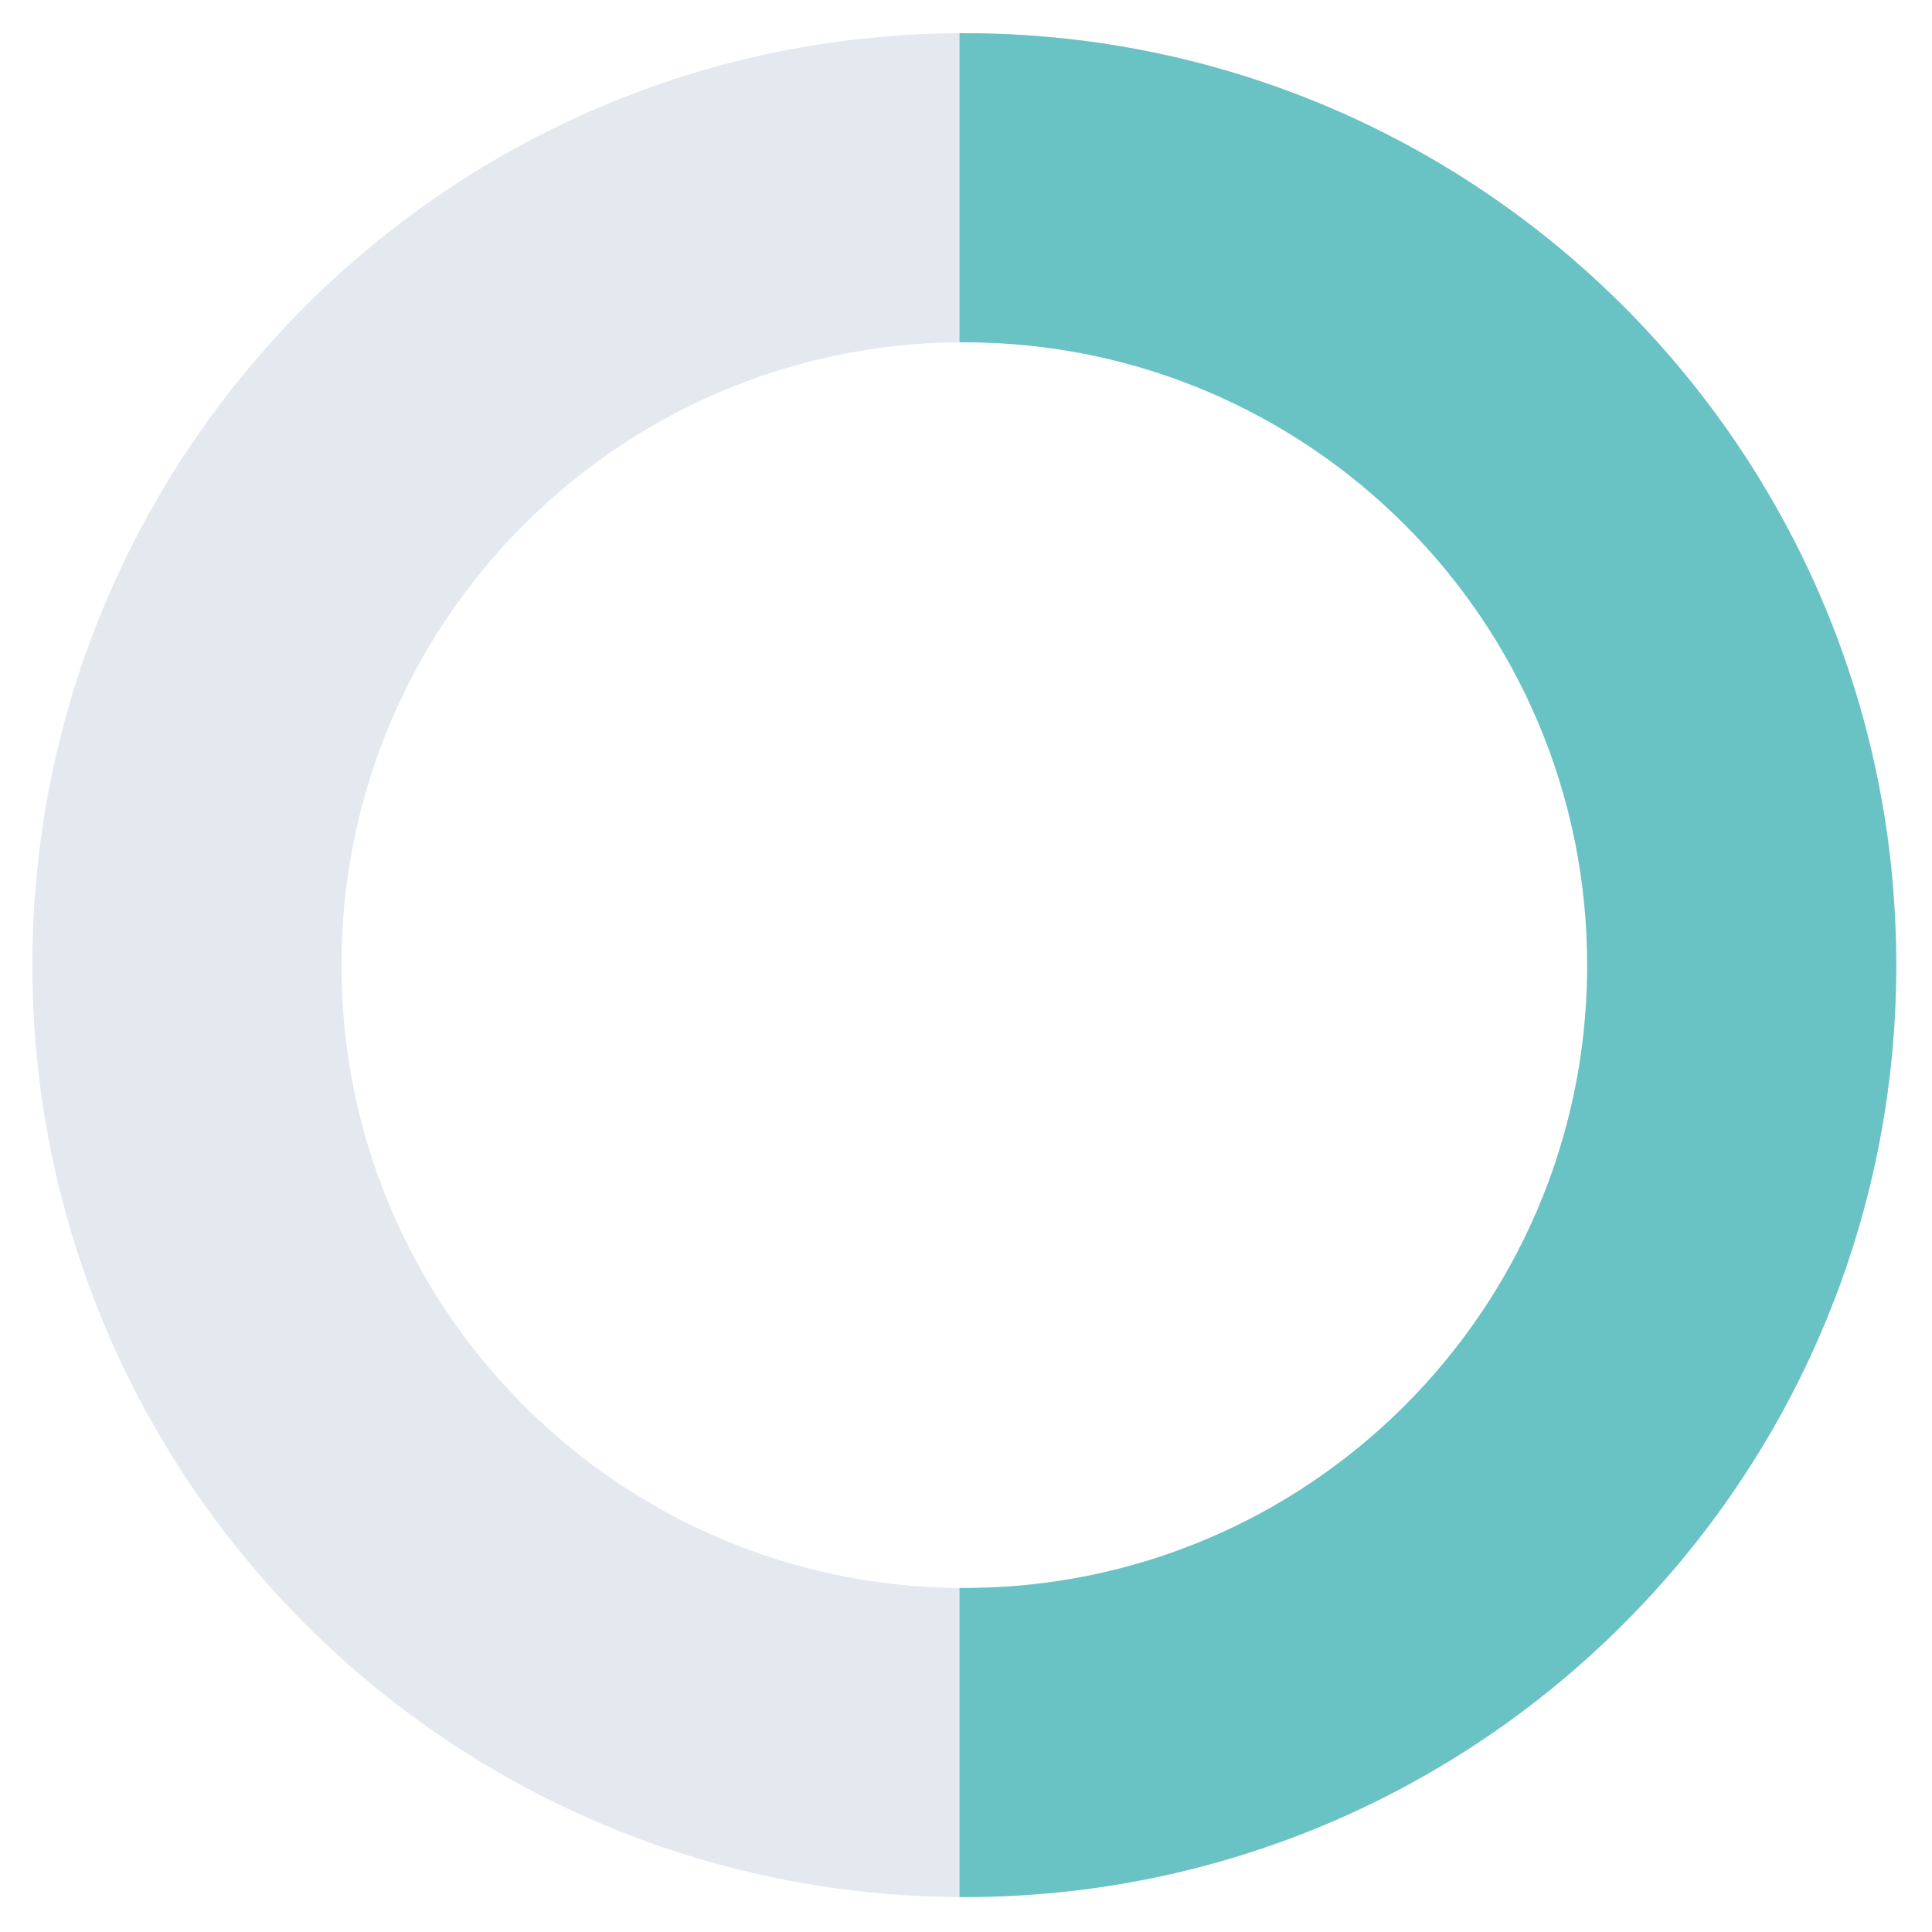 <?xml version="1.0" encoding="UTF-8"?> <svg xmlns="http://www.w3.org/2000/svg" width="38" height="38" viewBox="0 0 38 38" fill="none"><path d="M37.204 17.109C36.265 7.865 28.457 0.653 18.967 0.653H18.873C8.796 0.701 0.637 8.89 0.637 18.983C0.637 29.076 8.792 37.261 18.873 37.313H18.967C29.09 37.313 37.297 29.106 37.297 18.983C37.297 18.351 37.264 17.726 37.204 17.109ZM31.218 19.077C31.17 25.799 25.704 31.234 18.967 31.234H18.873C12.151 31.186 6.716 25.72 6.716 18.983C6.716 12.246 12.151 6.78 18.873 6.732H18.967C25.734 6.732 31.218 12.216 31.218 18.983V19.077Z" fill="#E3E9EF"></path><path d="M37.297 18.983C37.297 29.106 29.089 37.313 18.967 37.313H18.873V31.234H18.967C25.704 31.234 31.169 25.799 31.218 19.077V18.983C31.218 12.216 25.734 6.732 18.967 6.732H18.873V0.653H18.967C28.457 0.653 36.264 7.865 37.203 17.109C37.263 17.726 37.297 18.351 37.297 18.983Z" fill="#69C2C3"></path></svg> 
